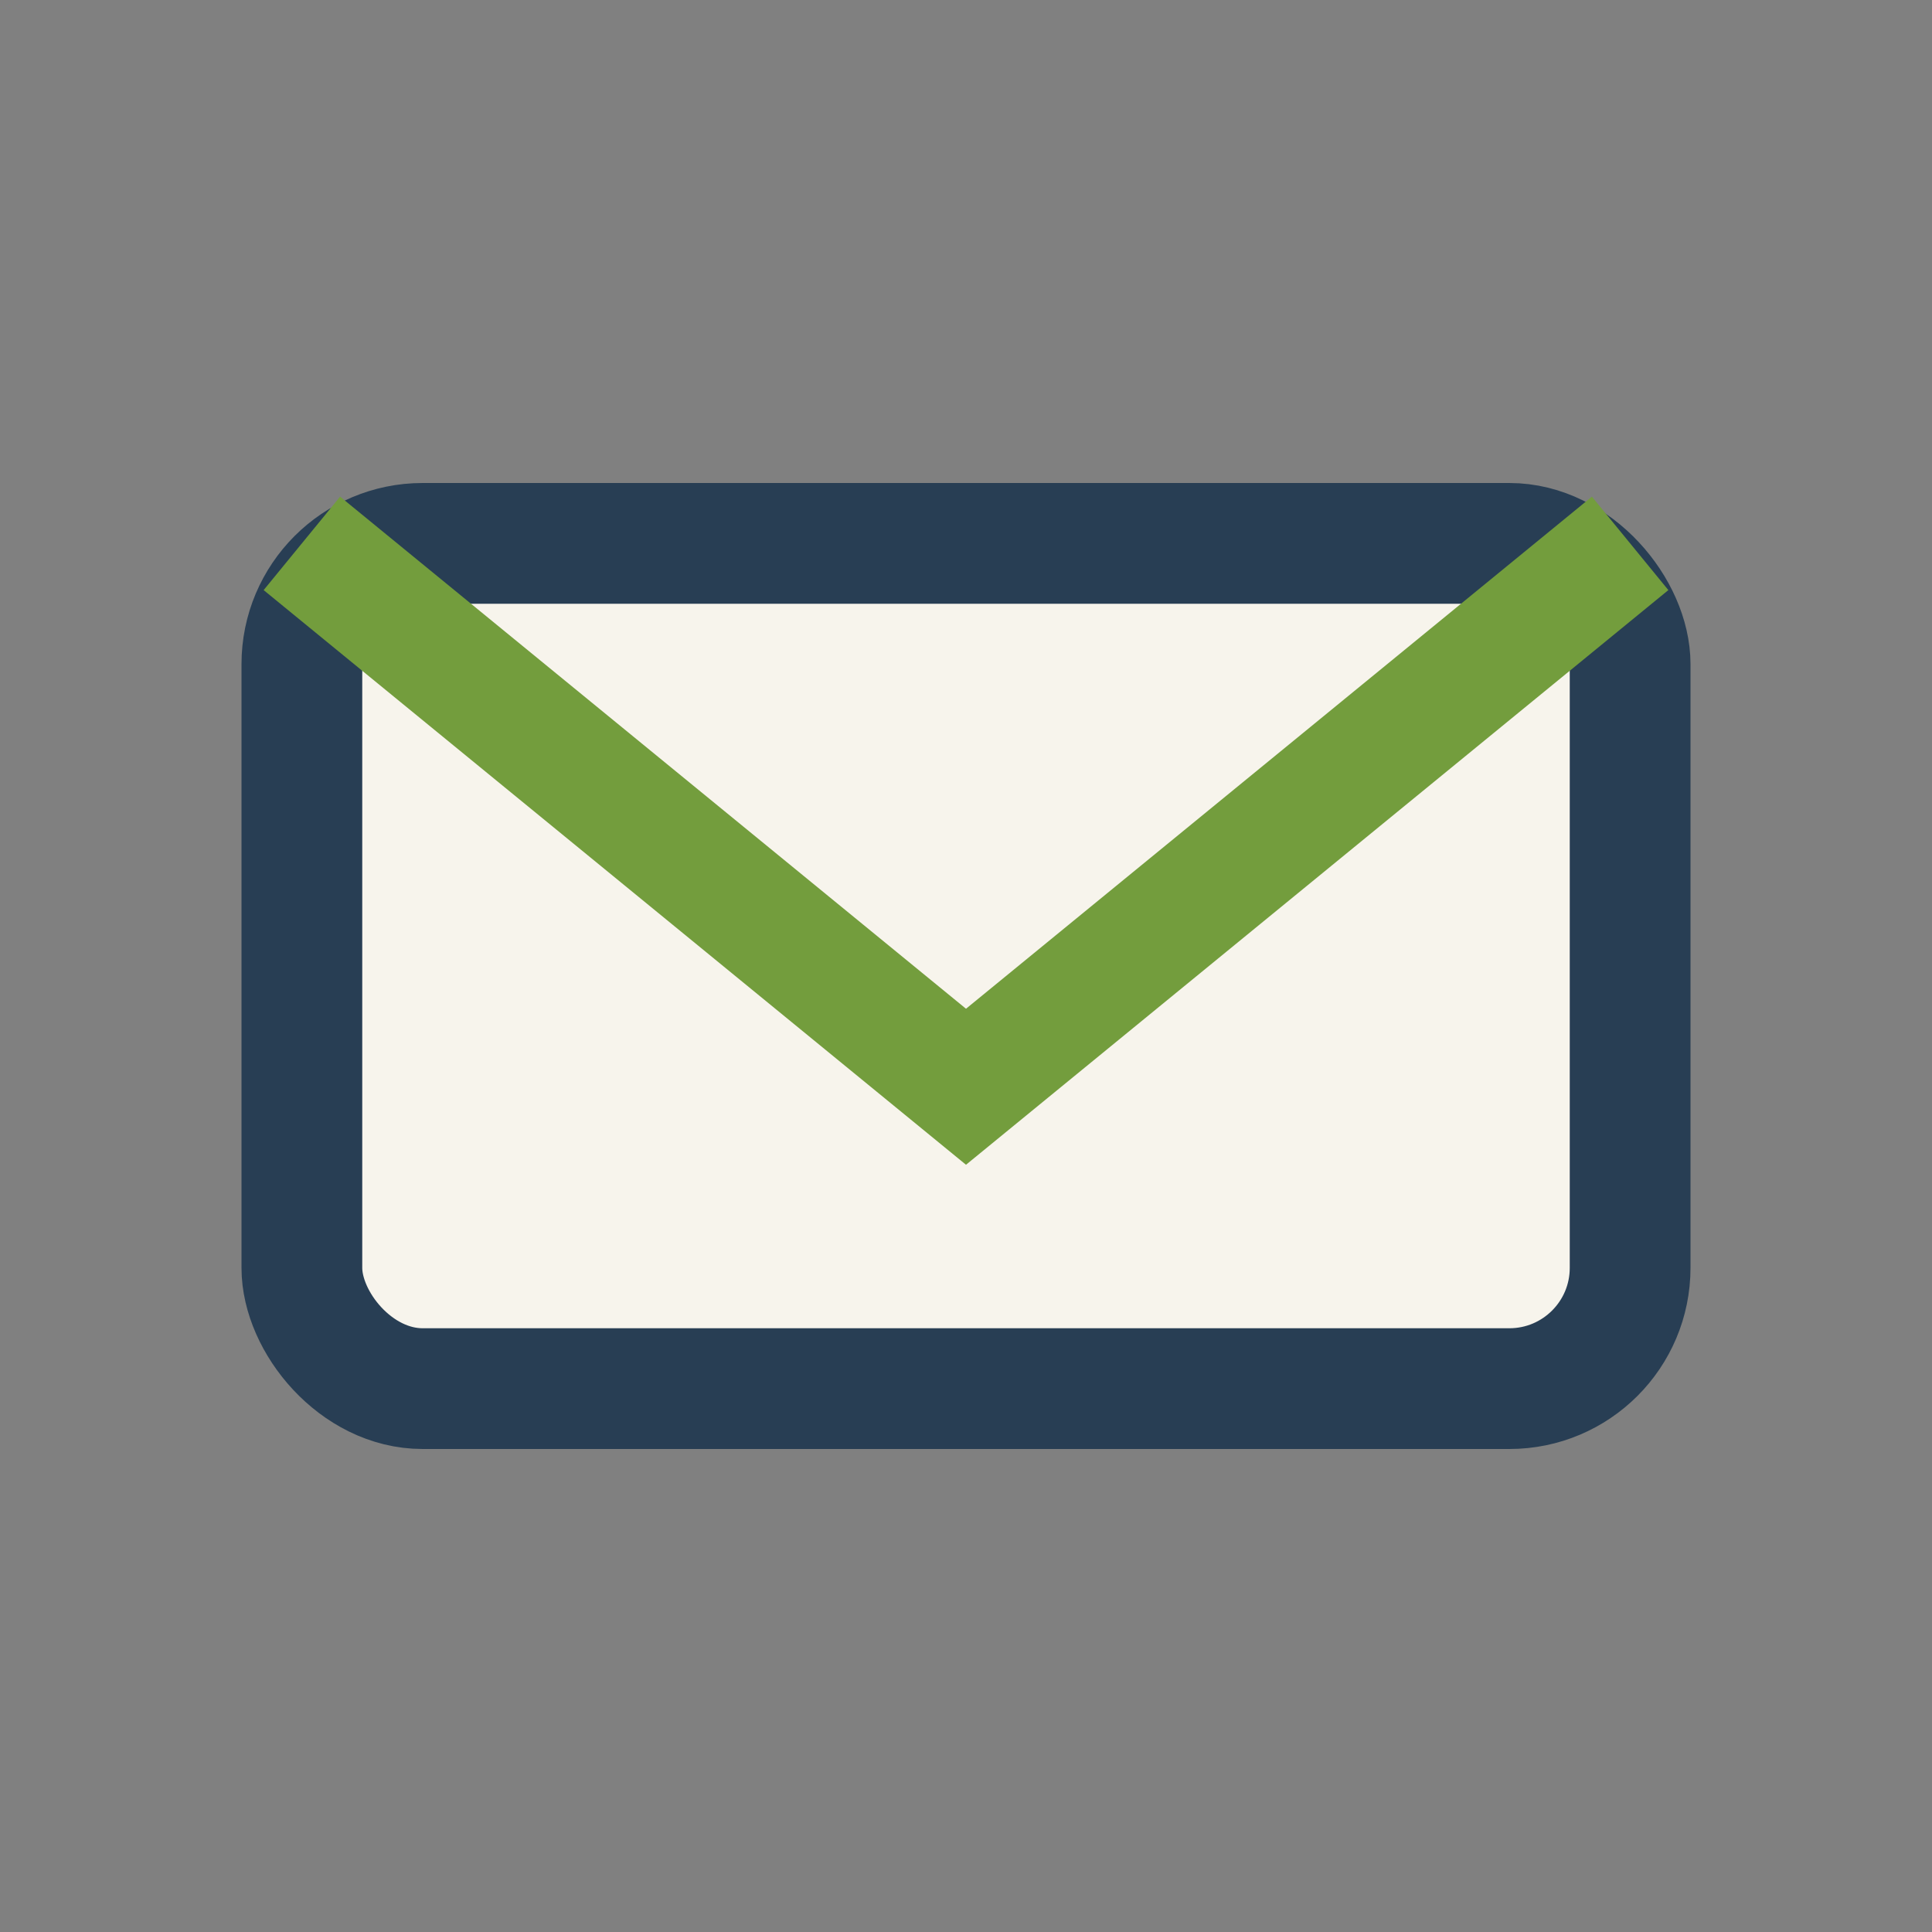 <?xml version="1.0" encoding="UTF-8"?>
<svg xmlns="http://www.w3.org/2000/svg" width="32" height="32" viewBox="0 0 32 32"><rect x="0" y="0" width="32" height="32" fill="#808080" stroke="none"/><rect x="5" y="9" width="22" height="14" rx="2" fill="#F7F4EC" stroke="#283E54" stroke-width="2"/><path d="M5 9l11 9 11-9" fill="none" stroke="#739D3D" stroke-width="2"/></svg>